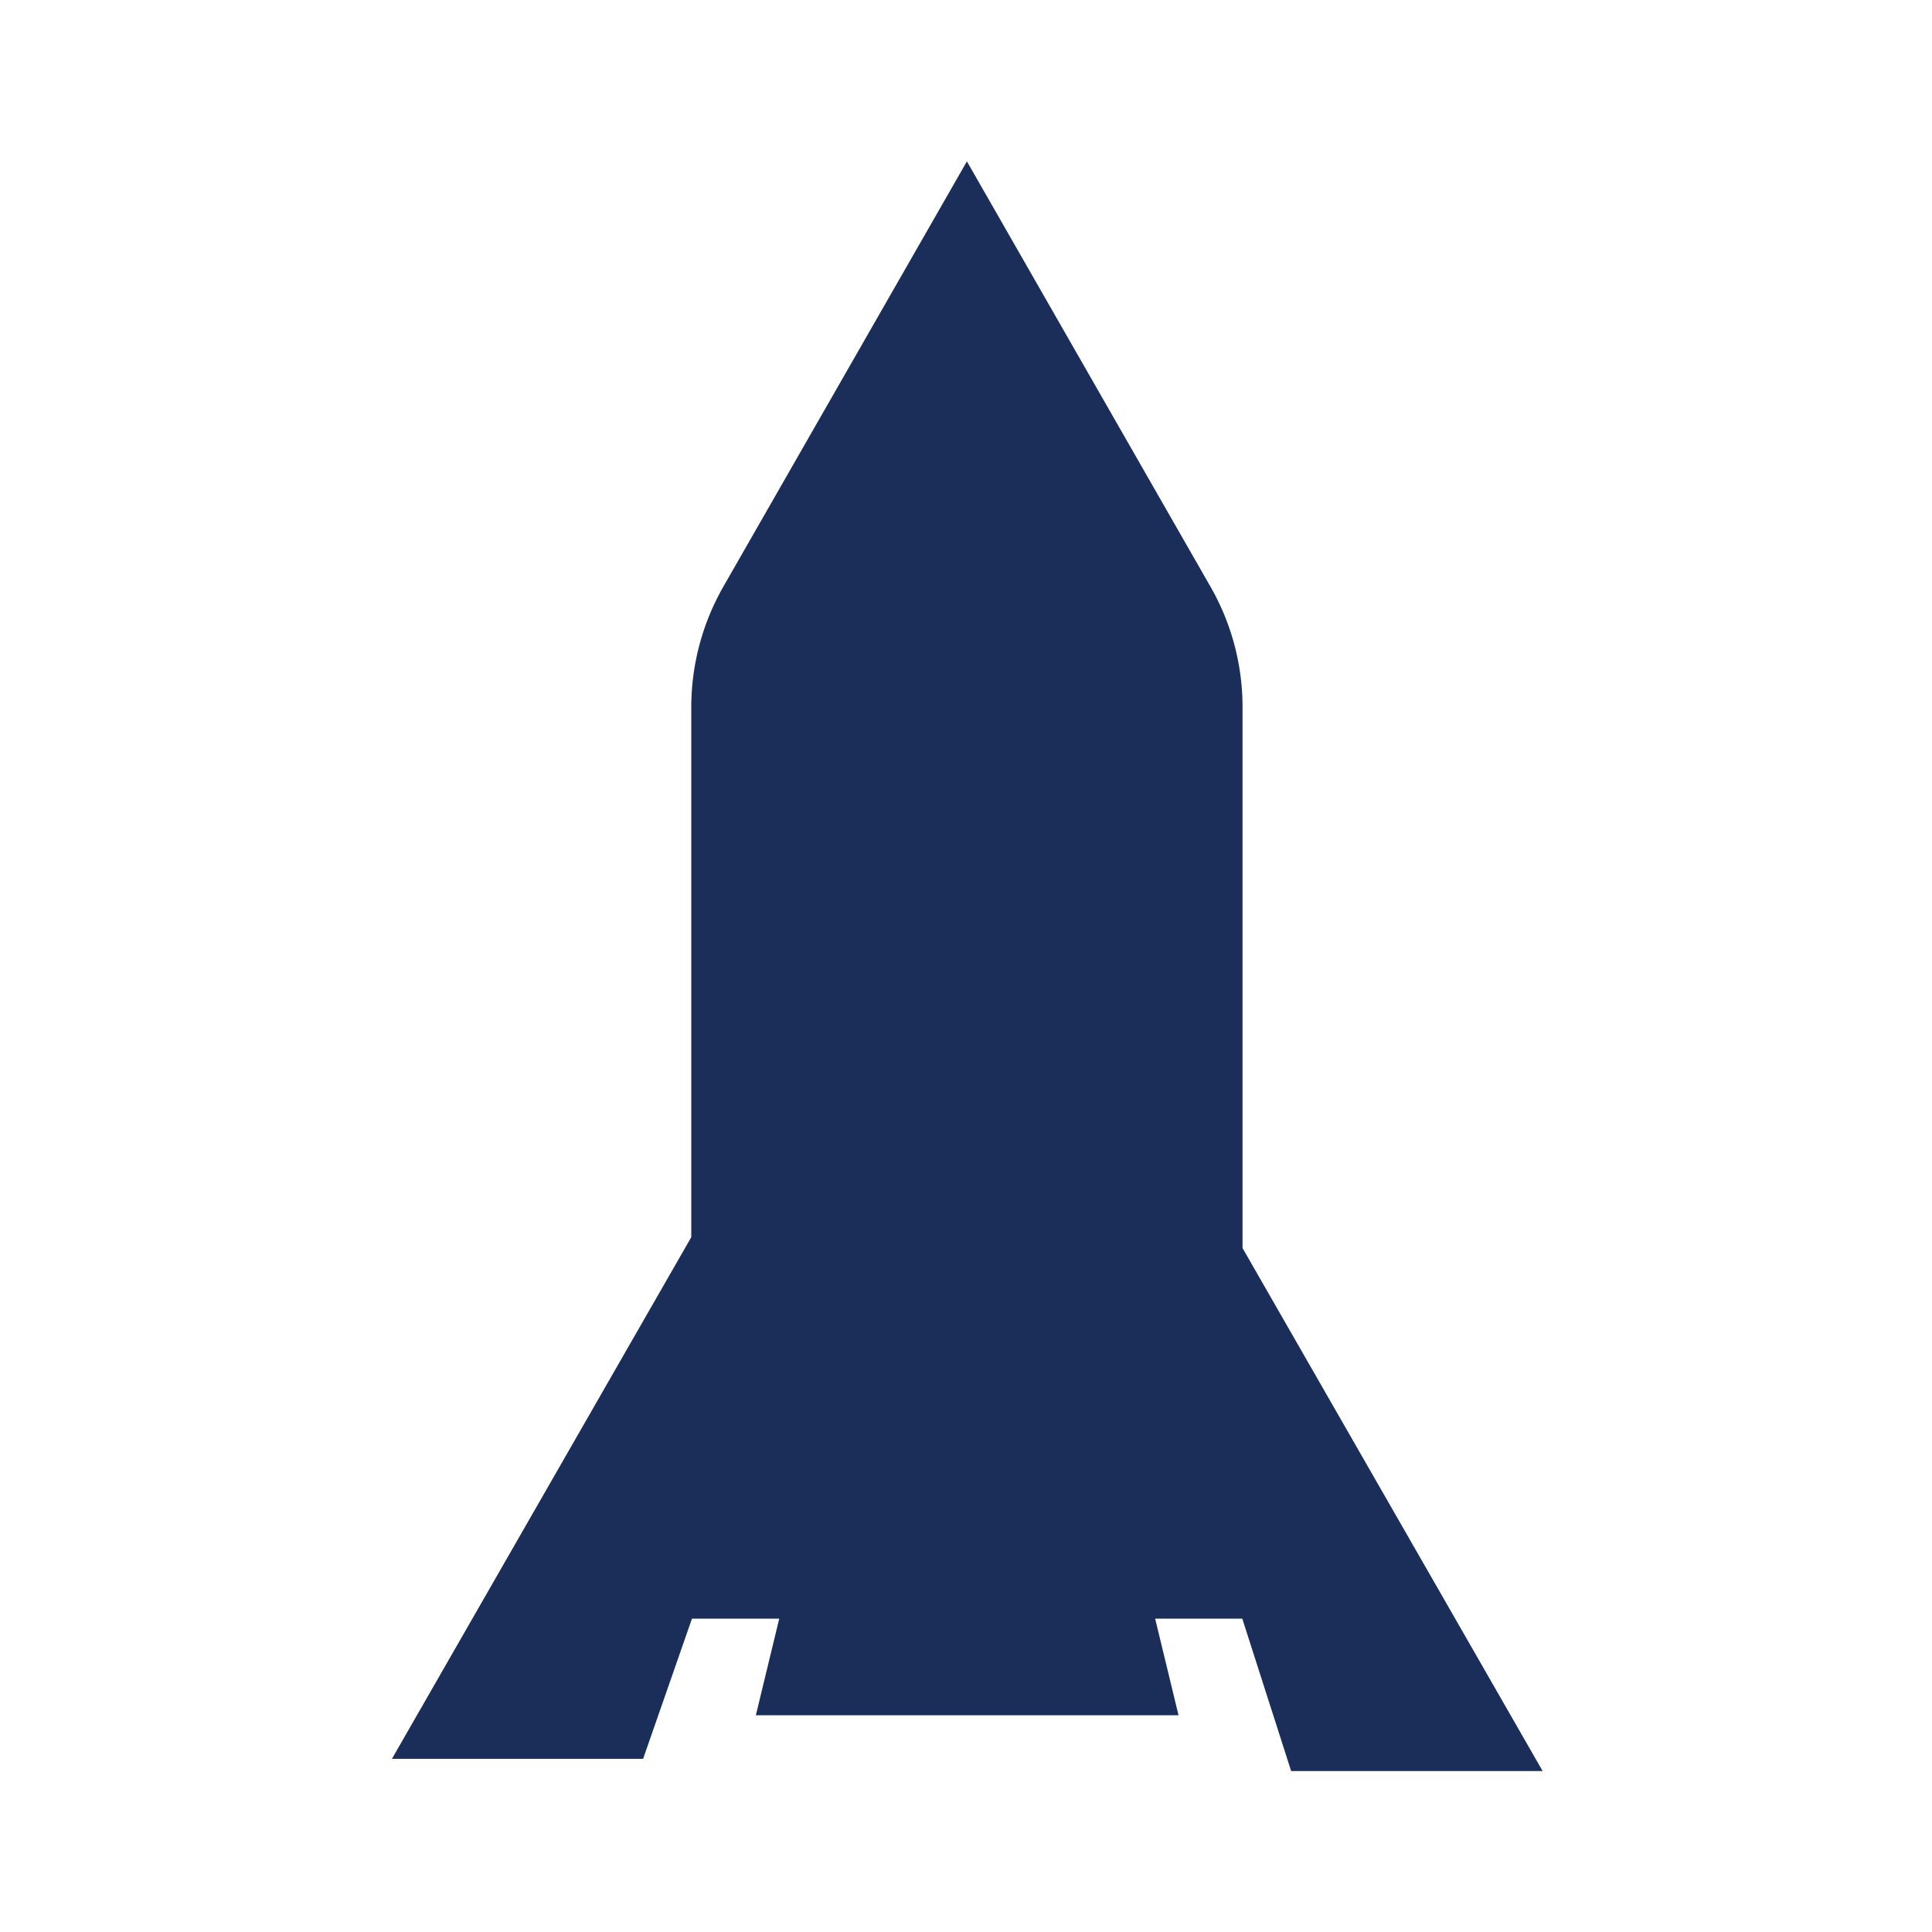 <svg id="Ebene_1" data-name="Ebene 1" xmlns="http://www.w3.org/2000/svg" viewBox="0 0 300 300"><g id="Ebene_2" data-name="Ebene 2"><g id="Illustrationen_Tiefblau" data-name="Illustrationen Tiefblau"><path d="M192.94,193.8v-84a37.57,37.57,0,0,0-5-18.74l-37.8-66-37.8,66a37.8,37.8,0,0,0-5,18.74v82.31l-46.48,81h39l7.59-21.77H121l-3.63,15H183l-3.63-15h13.53l7.59,23.67h39.05Z" style="fill:#1a2e59"/></g></g></svg>